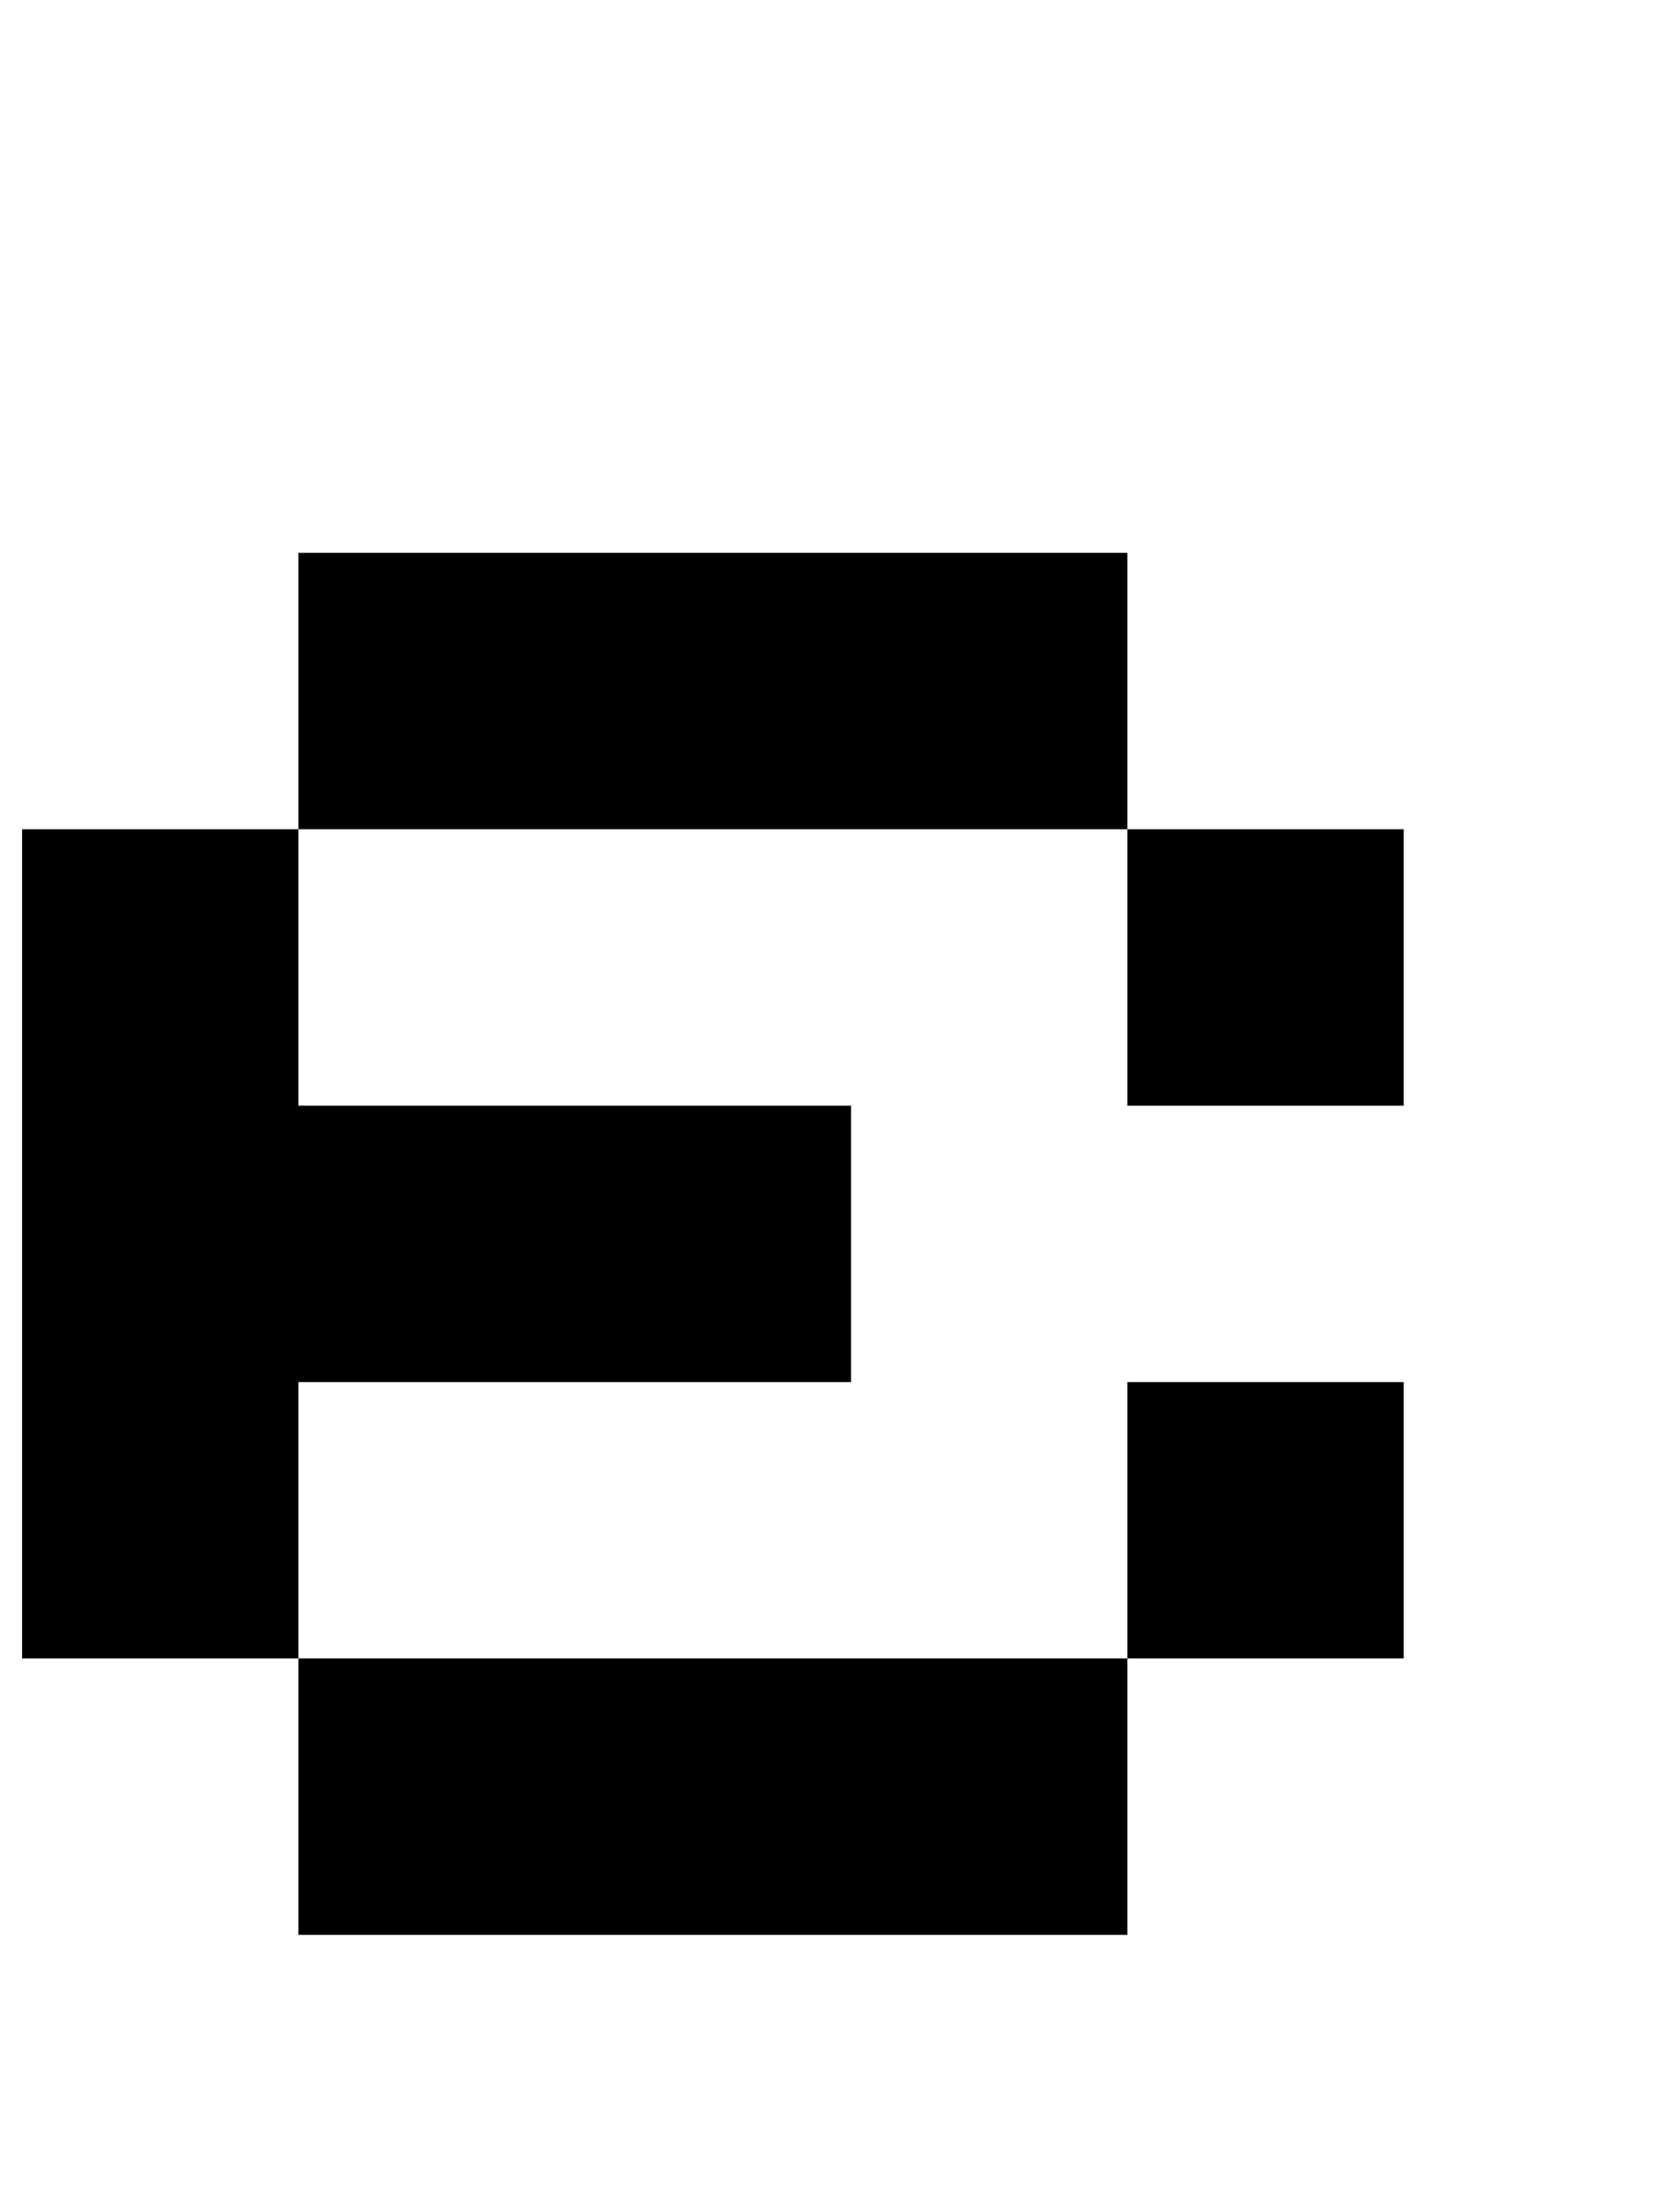 <?xml version="1.0" standalone="no"?>
<!DOCTYPE svg PUBLIC "-//W3C//DTD SVG 1.1//EN" "http://www.w3.org/Graphics/SVG/1.1/DTD/svg11.dtd" >
<svg xmlns="http://www.w3.org/2000/svg" xmlns:xlink="http://www.w3.org/1999/xlink" version="1.1" viewBox="-10 0 760 1000">
   <path fill="currentColor"
d="M500 500v-125h125v125h-125zM375 750h125v125h-125h-125h-125v-125h125h125zM500 750v-125h125v125h-125zM125 750h-125v-125v-125v-125h125v125h125h125v125h-125h-125v125zM500 375h-125h-125h-125v-125h125h125h125v125z" />
</svg>
